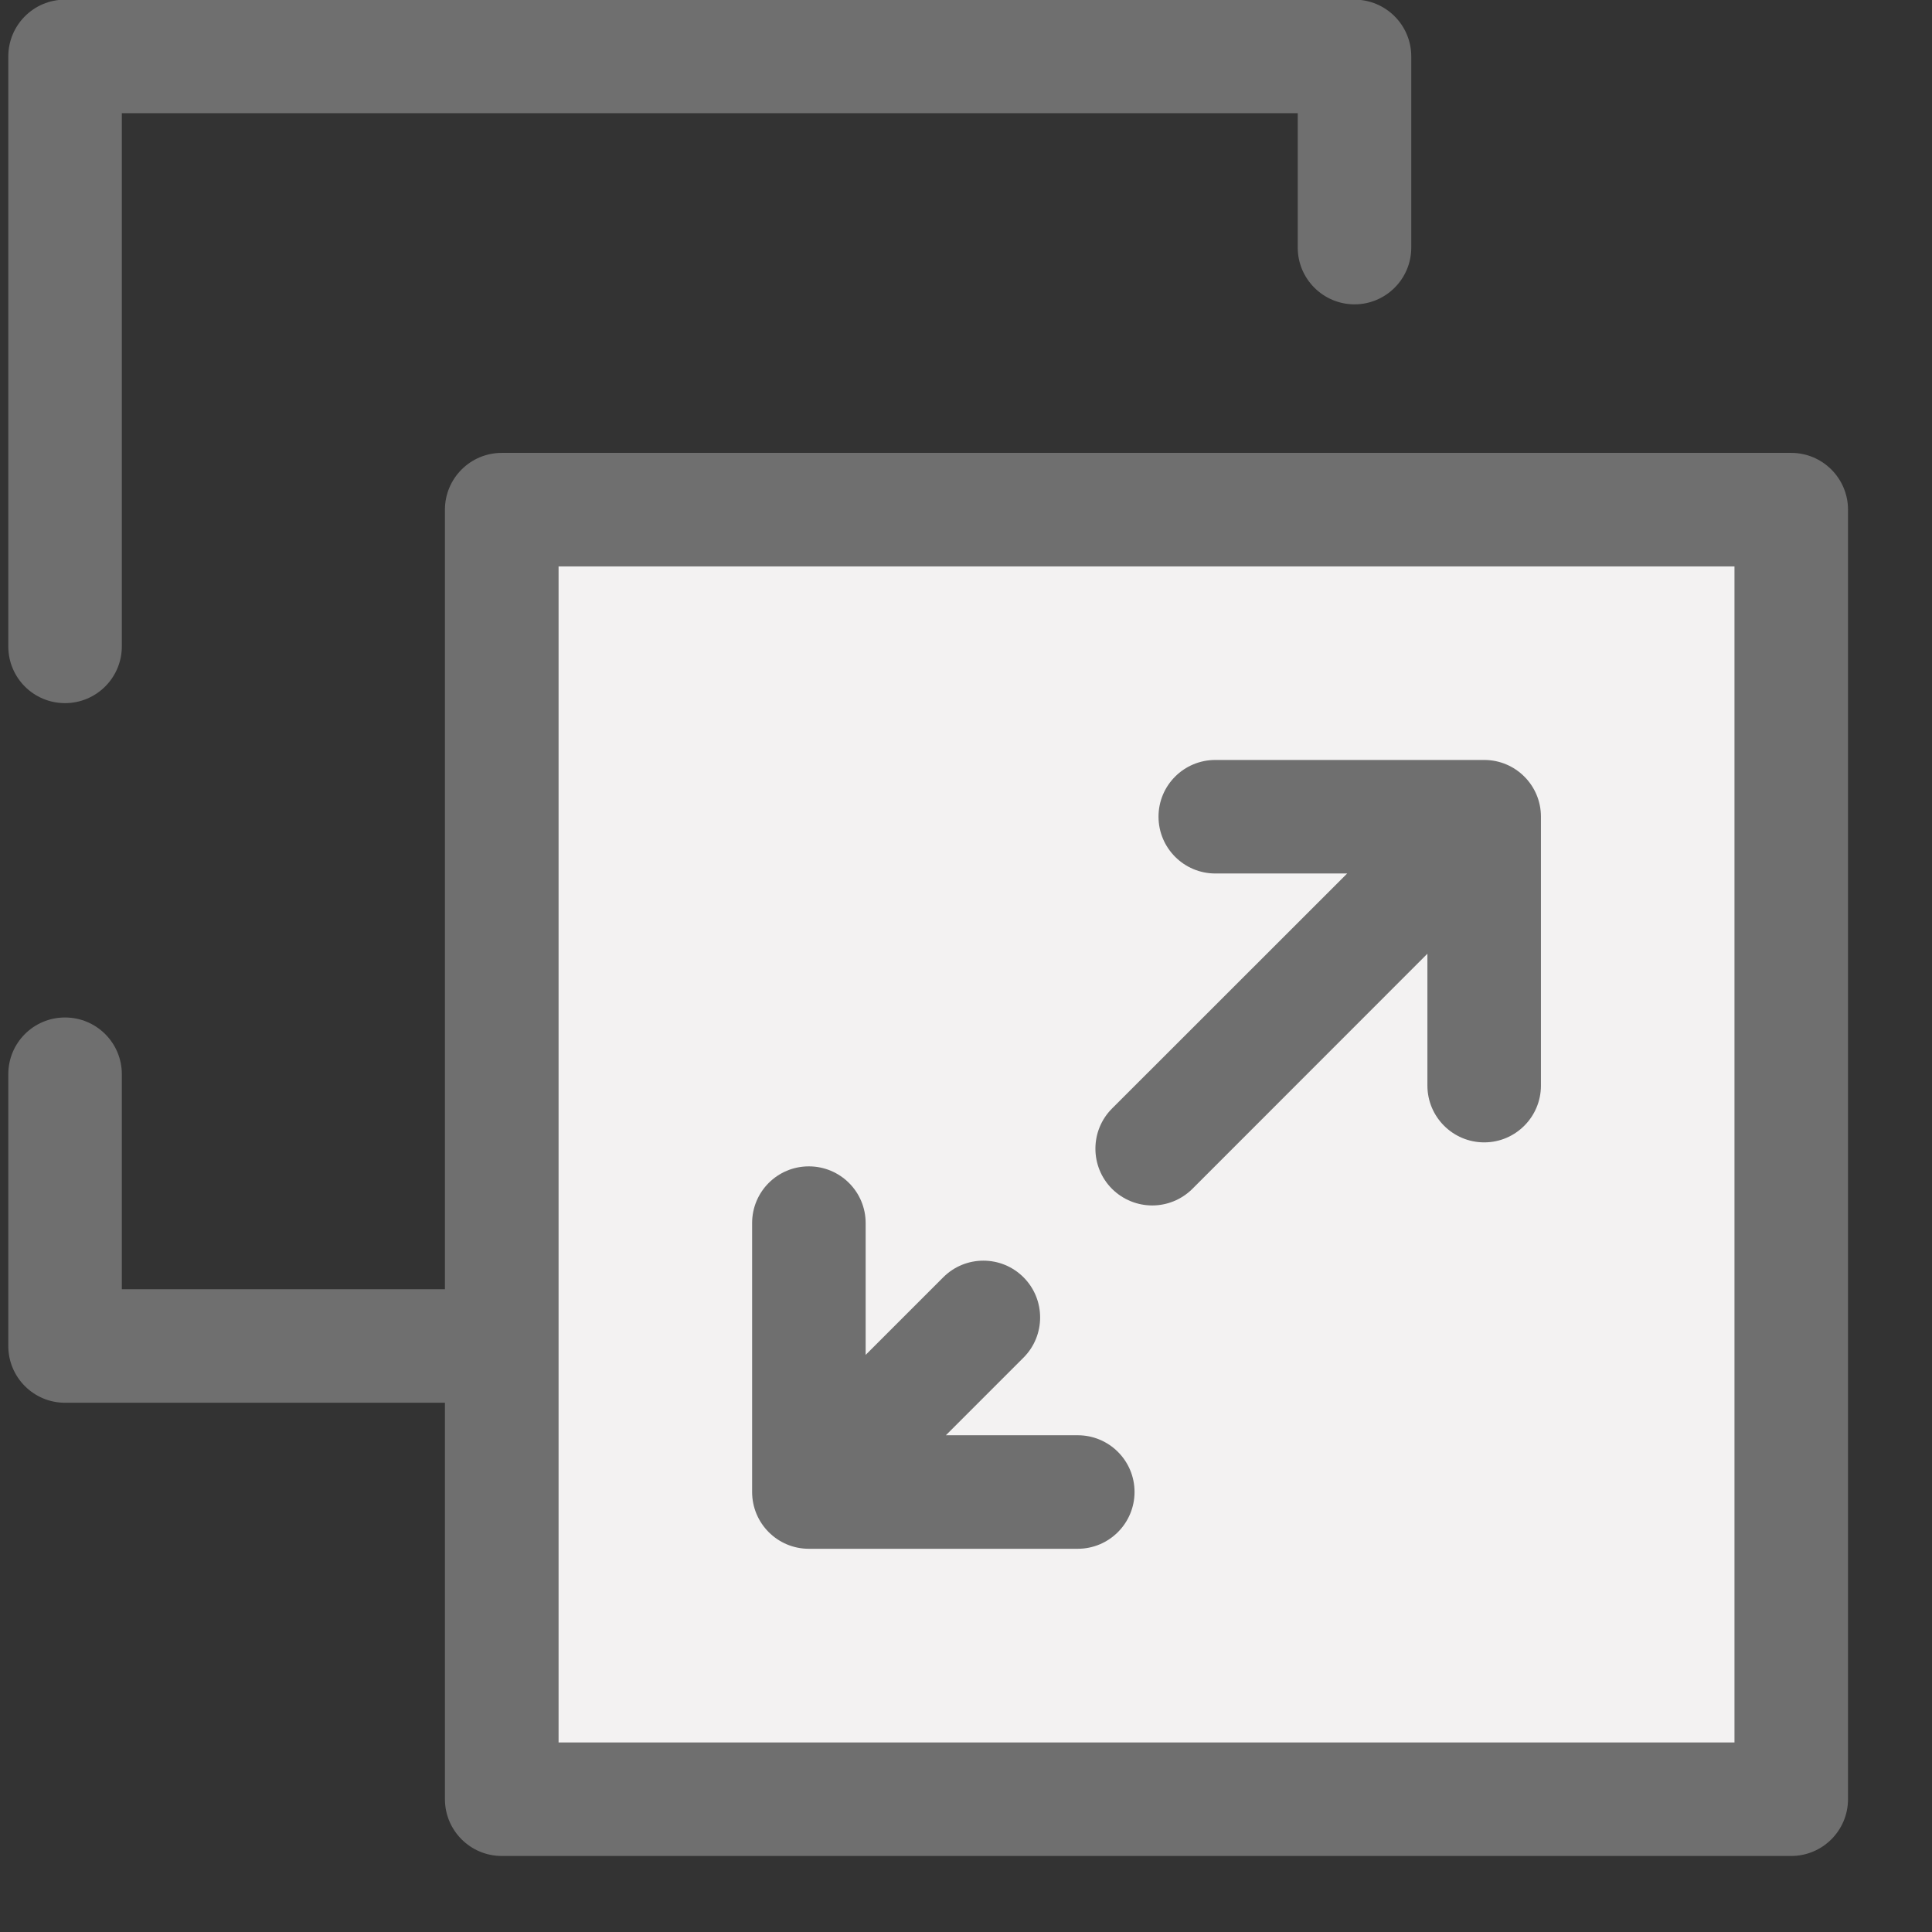 <?xml version="1.0" encoding="utf-8"?>
<svg xmlns="http://www.w3.org/2000/svg" fill="none" height="100%" overflow="visible" preserveAspectRatio="none" style="display: block;" viewBox="0 0 17 17" width="100%">
<rect x="0" y="0" width="17" height="17" fill="#333333" stroke="none"/>
<g clip-path="url(#clip0_0_807)" id="fullscreen_svgrepo.com">
<path d="M15.762 4.485H4.416V15.832H15.762V4.485Z" fill="#F3F2F2" id="Vector"/>
<g id="Group">
<path d="M15.761 3.985H4.415C4.139 3.985 3.915 4.209 3.915 4.485V11.344H1.072V9.452C1.072 9.176 0.848 8.953 0.572 8.953C0.296 8.953 0.073 9.176 0.073 9.452V11.844C0.073 12.119 0.296 12.343 0.572 12.343H3.915V15.831C3.915 16.107 4.139 16.331 4.415 16.331H15.761C16.037 16.331 16.261 16.107 16.261 15.831V4.485C16.261 4.209 16.037 3.985 15.761 3.985ZM15.262 15.332H4.915V4.984H15.262V15.332Z" fill="#6F6F6F" id="Vector_2"/>
<path d="M0.572 6.187C0.848 6.187 1.072 5.963 1.072 5.688V0.996H11.419V2.179C11.419 2.454 11.643 2.678 11.919 2.678C12.194 2.678 12.418 2.454 12.418 2.179V0.497C12.418 0.221 12.194 -0.003 11.919 -0.003H0.572C0.296 -0.003 0.073 0.221 0.073 0.497V5.688C0.073 5.964 0.296 6.187 0.572 6.187Z" fill="#6F6F6F" id="Vector_3"/>
<path d="M10.139 10.607C10.266 10.607 10.394 10.558 10.492 10.461L12.56 8.392V9.552C12.56 9.828 12.784 10.052 13.06 10.052C13.335 10.052 13.559 9.828 13.559 9.552V7.186C13.559 6.91 13.335 6.687 13.06 6.687H10.694C10.418 6.687 10.194 6.91 10.194 7.186C10.194 7.462 10.418 7.686 10.694 7.686H11.854L9.785 9.754C9.59 9.949 9.59 10.266 9.785 10.461C9.883 10.558 10.011 10.607 10.139 10.607Z" fill="#6F6F6F" id="Vector_4"/>
<path d="M7.117 13.628H9.483C9.759 13.628 9.983 13.404 9.983 13.128C9.983 12.852 9.759 12.629 9.483 12.629H8.323L9.006 11.946C9.201 11.751 9.201 11.434 9.006 11.239C8.811 11.044 8.495 11.044 8.3 11.239L7.617 11.922V10.762C7.617 10.486 7.393 10.263 7.117 10.263C6.841 10.263 6.618 10.486 6.618 10.762V13.128C6.618 13.404 6.841 13.628 7.117 13.628Z" fill="#6F6F6F" id="Vector_5"/>
</g>
</g>
<defs>
<clipPath id="clip0_0_807">
<rect fill="white" height="16.333" width="16.333"/>
</clipPath>
</defs>
</svg>